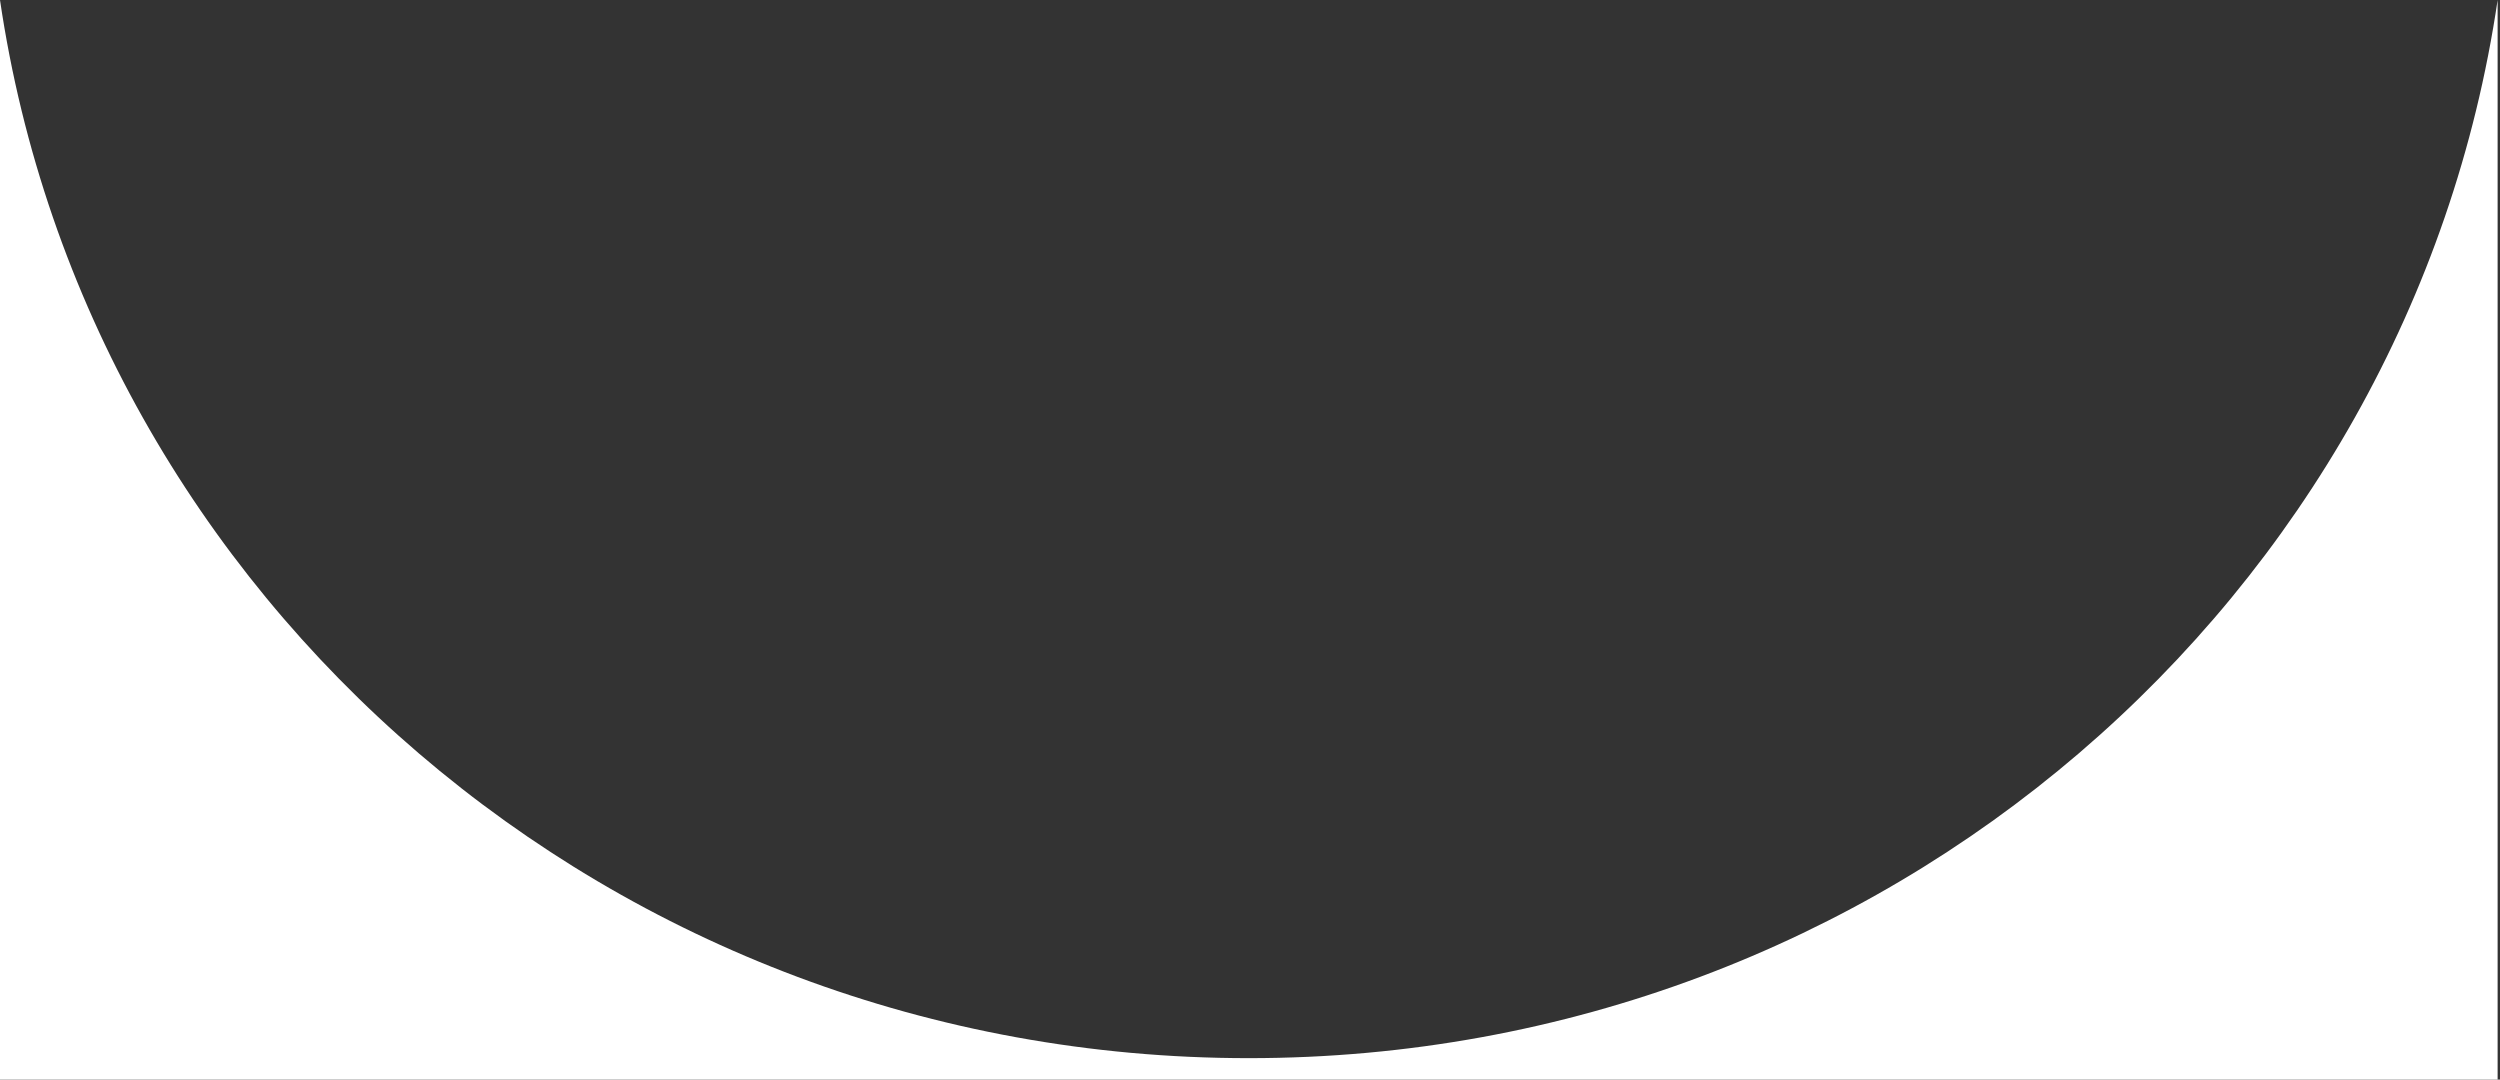 <?xml version="1.0" encoding="utf-8"?>
<!-- Generator: Adobe Illustrator 19.0.0, SVG Export Plug-In . SVG Version: 6.00 Build 0)  -->
<svg version="1.1" id="Vrstva_1" xmlns="http://www.w3.org/2000/svg" xmlns:xlink="http://www.w3.org/1999/xlink" x="0px" y="0px"
	 viewBox="0 0 104.9 45.3" style="enable-background:new 0 0 104.9 45.3;" xml:space="preserve">
<rect x="0" y="0" width="104.9" height="45.3" fill="#333333" stroke="none"/>
<style type="text/css">
	.st0{fill:#FFFFFF;}
</style>
<path id="XMLID_4_" class="st0" d="M52.4,44.4C25.7,44.4,3.7,25.1,0,0l0,45.6h104.8V0C101.1,25.1,79.1,44.4,52.4,44.4z"/>
</svg>
